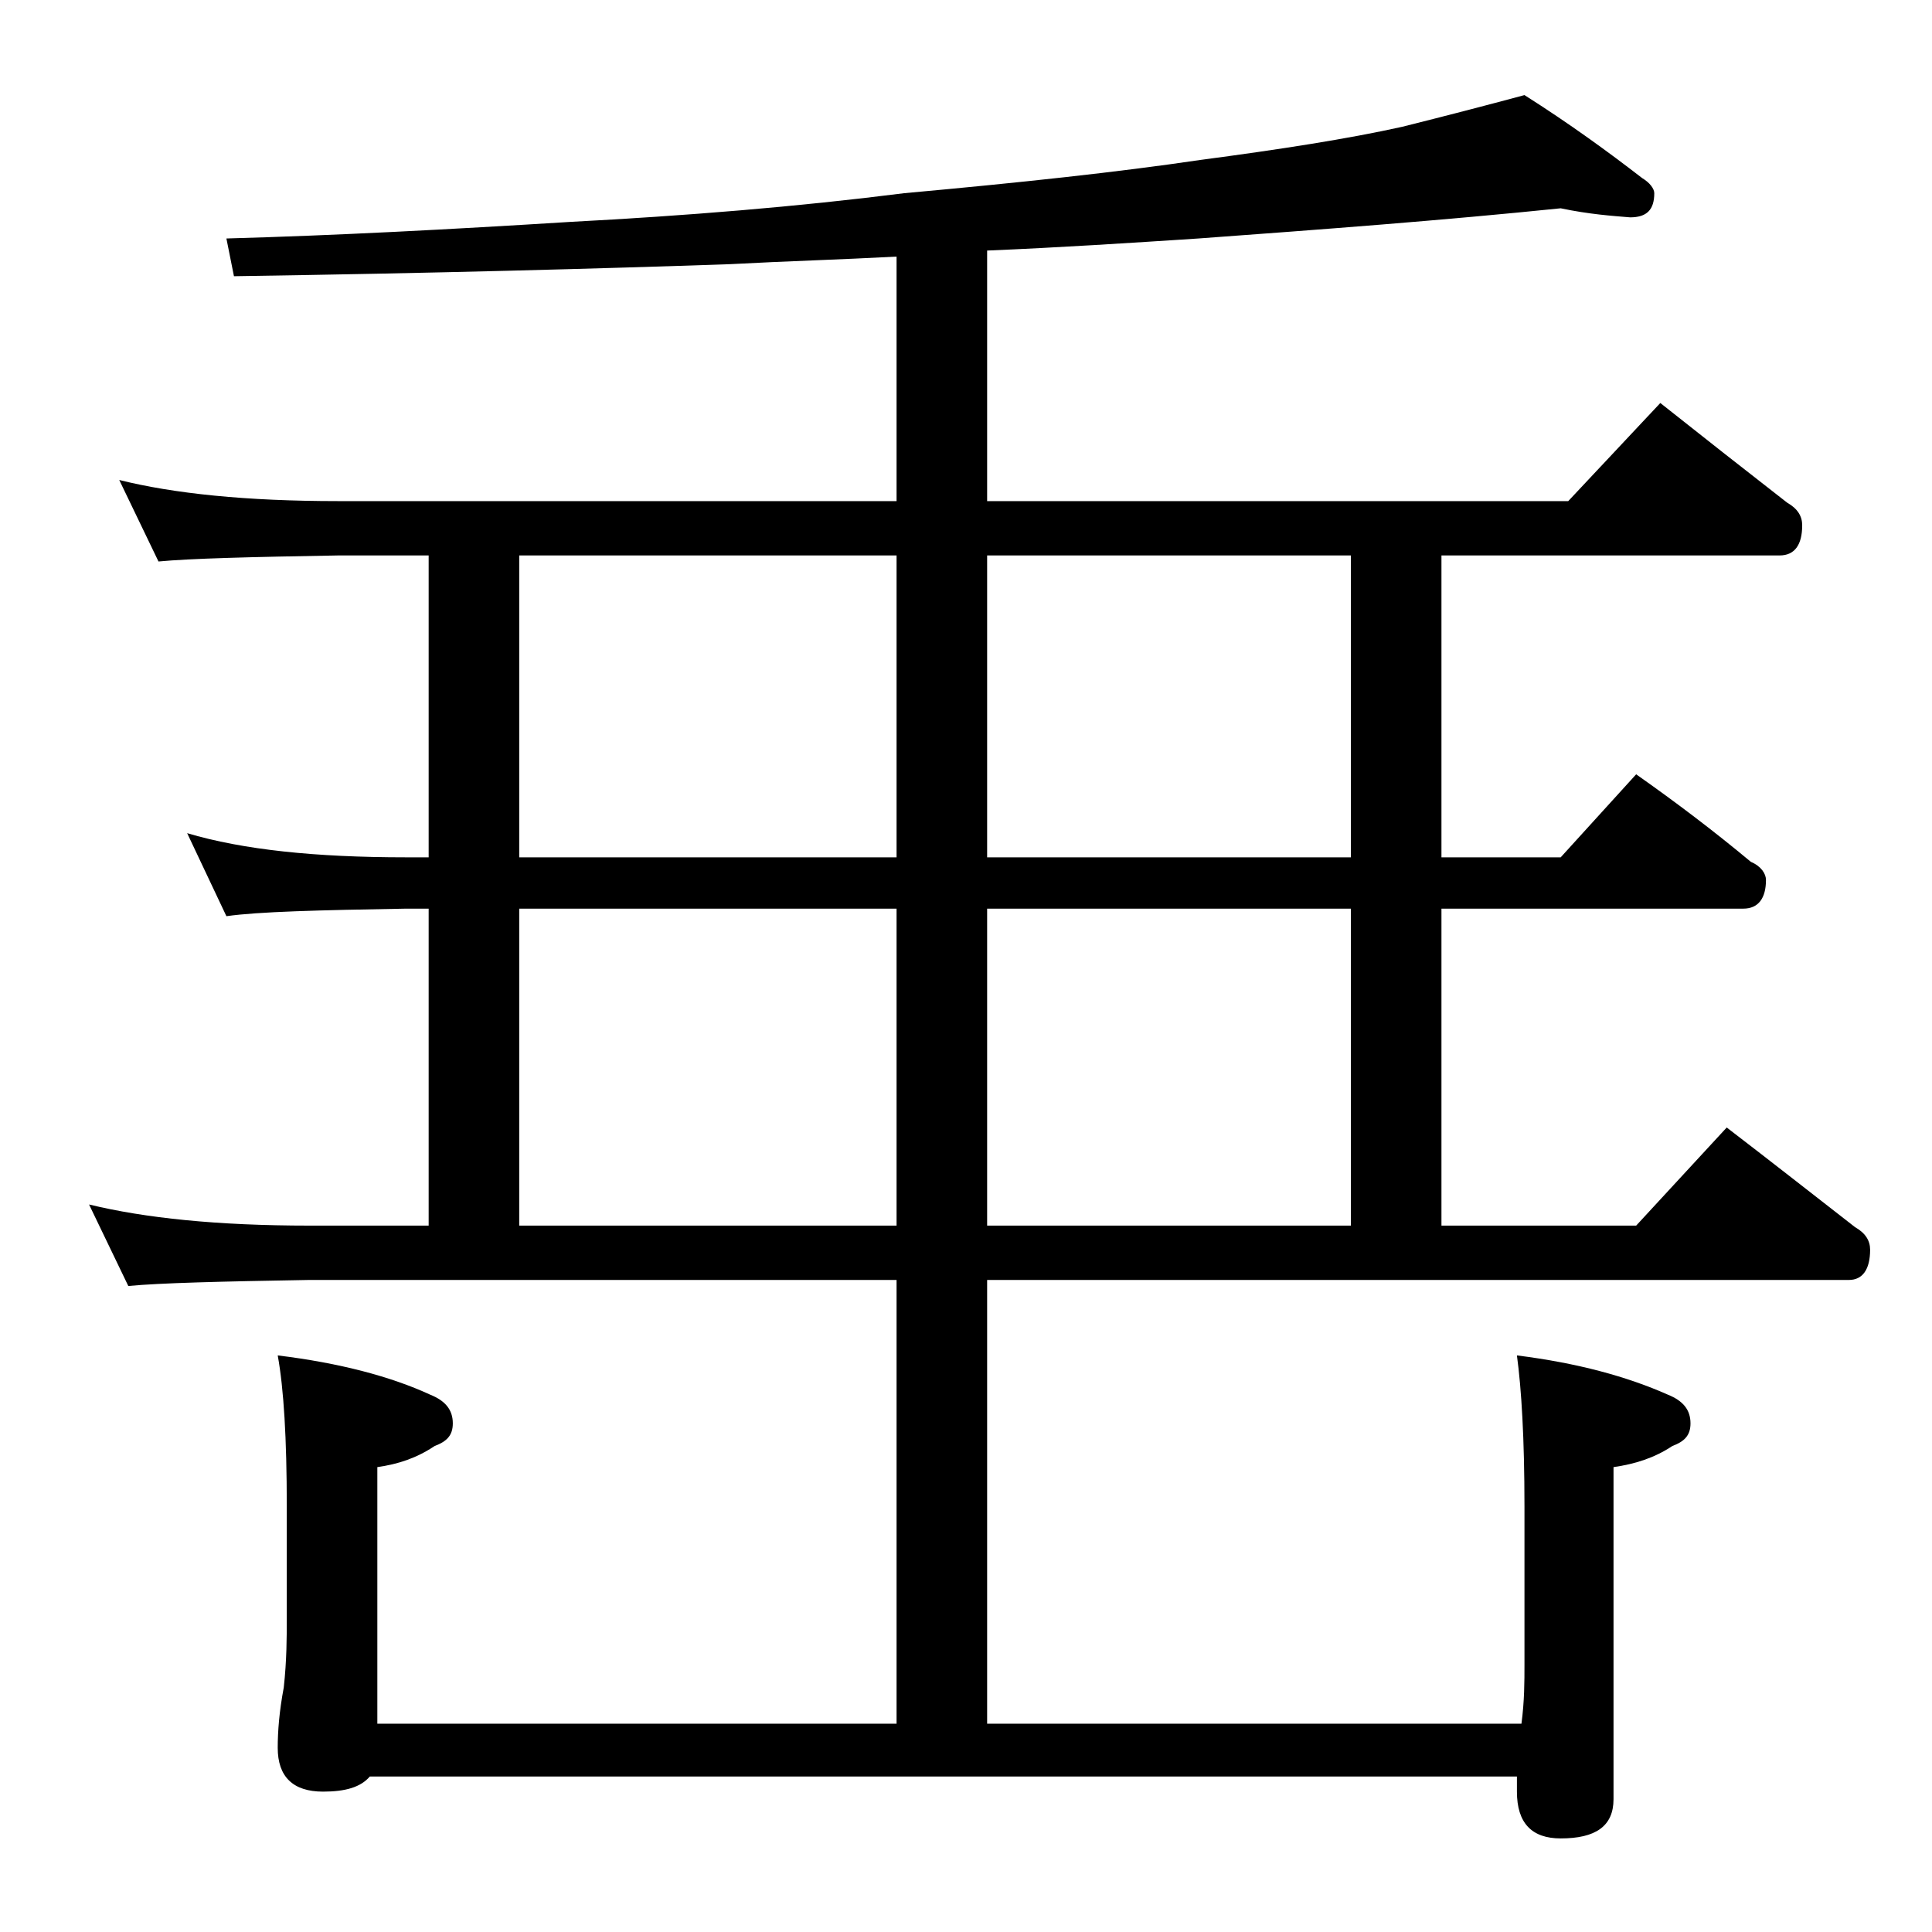 <?xml version="1.0" encoding="utf-8"?>
<!-- Generator: Adobe Illustrator 18.0.0, SVG Export Plug-In . SVG Version: 6.00 Build 0)  -->
<!DOCTYPE svg PUBLIC "-//W3C//DTD SVG 1.1//EN" "http://www.w3.org/Graphics/SVG/1.1/DTD/svg11.dtd">
<svg version="1.1" id="Layer_1" xmlns="http://www.w3.org/2000/svg" xmlns:xlink="http://www.w3.org/1999/xlink" x="0px" y="0px"
	 viewBox="0 0 128 128" enable-background="new 0 0 128 128" xml:space="preserve">
<path d="M103.4,13.8c-7.8,0.8-15.8,1.4-24,2c-4.6,0.3-9.2,0.6-14,0.8v16.6h38.5l6.1-6.5c2.9,2.3,5.7,4.5,8.4,6.6
	c0.7,0.4,1,0.9,1,1.5c0,1.3-0.5,2-1.5,2H95.5v20h7.9l5-5.5c2.7,1.9,5.2,3.8,7.6,5.8c0.7,0.3,1,0.8,1,1.2c0,1.2-0.5,1.9-1.5,1.9h-20
	v21h12.9l6-6.5c3,2.3,5.8,4.5,8.5,6.6c0.7,0.4,1,0.9,1,1.5c0,1.3-0.5,2-1.4,2H65.4v29.4h35.4c0.2-1.5,0.2-2.8,0.2-3.9V99.8
	c0-4.5-0.2-7.8-0.5-10c4,0.5,7.3,1.4,10,2.6c1,0.4,1.5,1,1.5,1.9c0,0.8-0.4,1.2-1.2,1.5c-1.2,0.8-2.5,1.2-3.9,1.4v22
	c0,1.8-1.2,2.6-3.5,2.6c-1.9,0-2.9-1-2.9-3.1v-1h-76c-0.6,0.7-1.6,1-3.1,1c-2,0-3-1-3-2.9c0-1.1,0.1-2.4,0.4-4
	c0.2-1.8,0.2-3.4,0.2-4.6v-7.4c0-4.5-0.2-7.8-0.6-10c4.1,0.5,7.5,1.4,10.1,2.6c1,0.4,1.5,1,1.5,1.9c0,0.8-0.4,1.2-1.2,1.5
	c-1.2,0.8-2.4,1.2-3.8,1.4v17h34.4V84.8H20.5c-5.9,0.1-9.9,0.2-12,0.4l-2.6-5.4c3.7,0.9,8.5,1.4,14.6,1.4h7.9v-21h-1.5
	c-5.8,0.1-9.8,0.2-11.9,0.5l-2.6-5.5c3.7,1.1,8.5,1.6,14.5,1.6h1.5v-20h-6c-5.8,0.1-9.8,0.2-11.9,0.4l-2.6-5.4
	c3.6,0.9,8.4,1.4,14.5,1.4h37V17c-3.7,0.2-7.3,0.3-11,0.5c-8.7,0.3-19.6,0.6-32.9,0.8L15,15.8c7.2-0.2,14.8-0.6,22.8-1.1
	c7.6-0.4,15-1,22.1-1.9c7.7-0.7,14.2-1.4,19.6-2.2c5.3-0.7,9.8-1.4,13.4-2.2c2.8-0.7,5.5-1.4,8.1-2.1c3,1.9,5.6,3.8,7.8,5.5
	c0.5,0.3,0.8,0.7,0.8,1c0,1.1-0.5,1.6-1.6,1.6C106.8,14.3,105.3,14.2,103.4,13.8z M34.4,36.8v20h25v-20H34.4z M34.4,60.2v21h25v-21
	H34.4z M89.5,56.8v-20H65.4v20H89.5z M89.5,81.2v-21H65.4v21H89.5z"/>
</svg>
